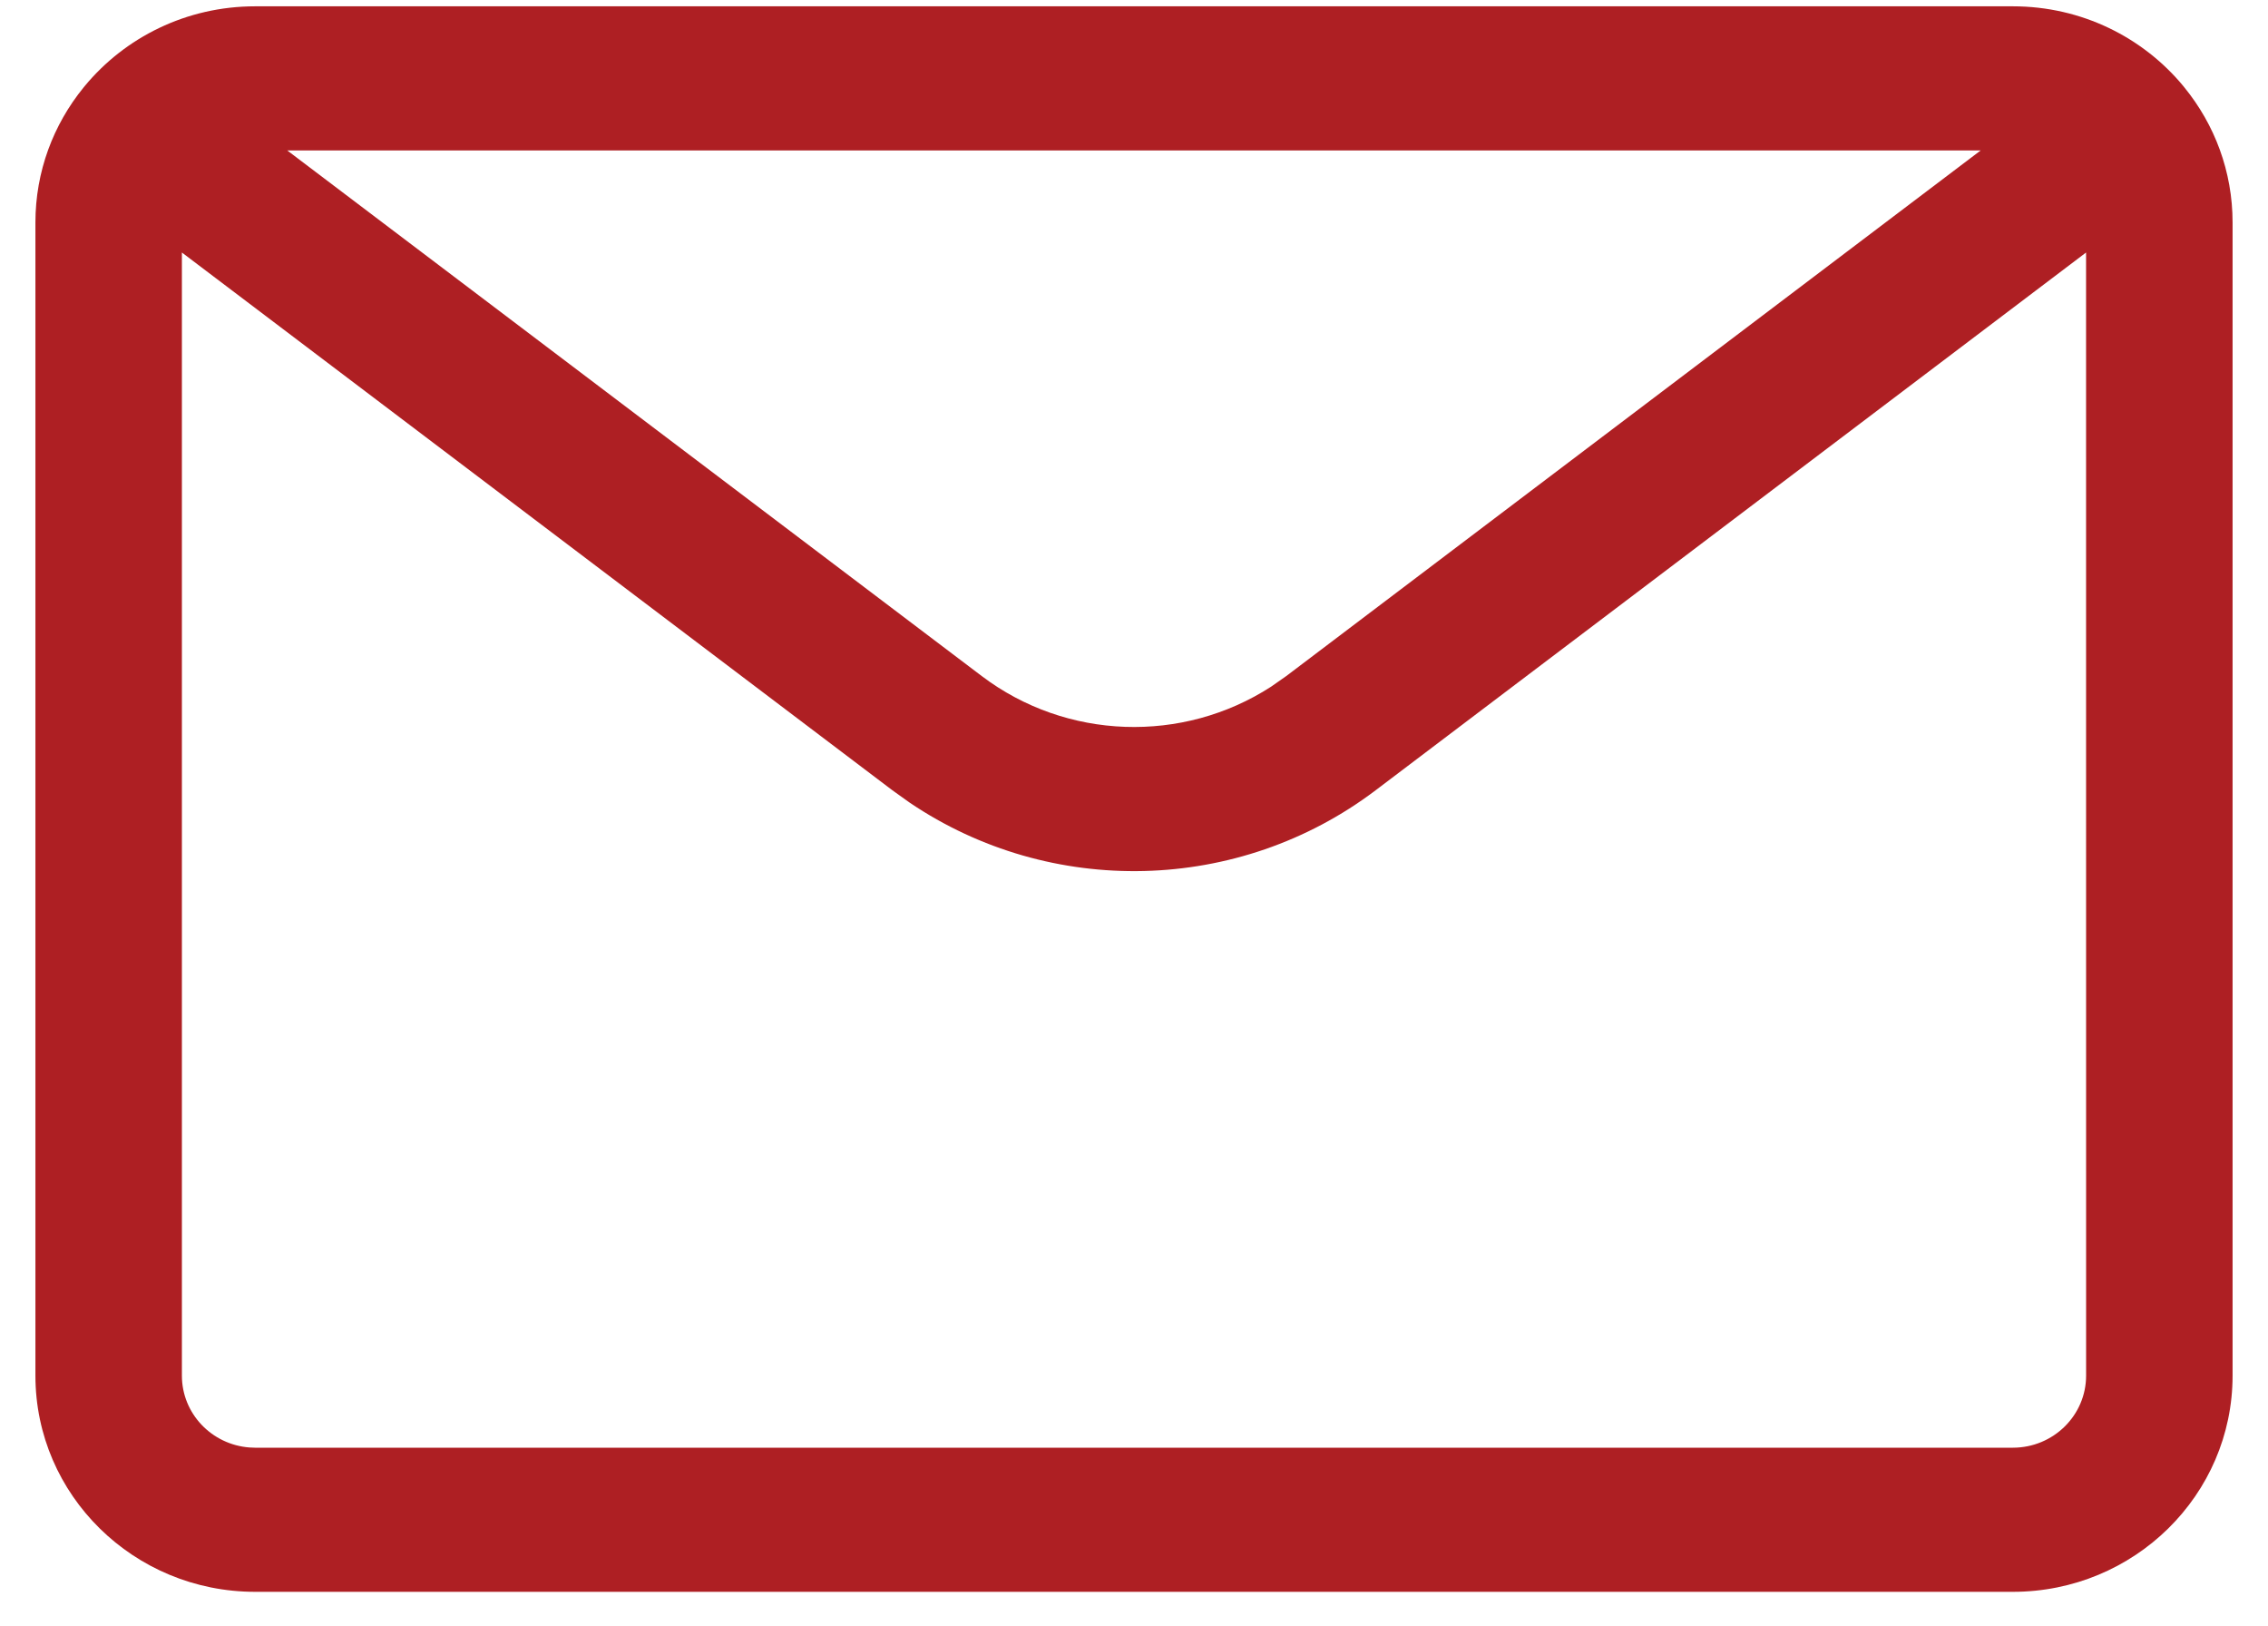 <?xml version="1.0" encoding="UTF-8"?>
<svg width="60px" height="43px" viewBox="0 0 60 43" version="1.1" xmlns="http://www.w3.org/2000/svg" xmlns:xlink="http://www.w3.org/1999/xlink">
    <title>email</title>
    <g id="Page-1" stroke="none" stroke-width="1" fill="none" fill-rule="evenodd">
        <g id="22-Contact-us" transform="translate(-540, -1578)" fill="#AE1F23">
            <g id="Group-9" transform="translate(131, 1440)">
                <g id="Group-4" transform="translate(0, 60)">
                    <g id="Group-12-Copy-2" transform="translate(318, 68)">
                        <g id="Bitmap-Copy-5" transform="translate(90, 0)">
                            <g id="email" transform="translate(1, 10)">
                                <path d="M53.25,0.167 C55.072,0.167 56.698,0.991 57.764,2.282 C57.771,2.291 57.778,2.3 57.785,2.309 L57.791,2.316 C58.587,3.294 59.063,4.535 59.063,5.885 L59.063,5.885 L59.063,36.385 C59.063,39.544 56.46,42.104 53.25,42.104 L53.25,42.104 L6.75,42.104 C3.54,42.104 0.937,39.544 0.937,36.385 L0.937,36.385 L0.937,5.885 C0.937,4.535 1.413,3.294 2.209,2.316 C2.211,2.314 2.213,2.311 2.215,2.309 L2.241,2.277 C3.306,0.989 4.931,0.167 6.75,0.167 L6.75,0.167 Z M55.187,6.679 L36.392,20.903 C32.774,23.641 27.794,23.75 24.067,21.231 L23.608,20.903 L4.812,6.679 L4.812,36.385 C4.812,37.388 5.599,38.21 6.599,38.286 L6.75,38.292 L53.25,38.292 C54.32,38.292 55.188,37.438 55.188,36.385 L55.188,36.385 L55.187,6.679 Z M52.399,3.979 L7.599,3.979 L25.971,17.881 C28.214,19.579 31.289,19.673 33.625,18.164 L34.029,17.881 L52.399,3.979 Z" id="Icon-Colour"></path>
                            </g>
                        </g>
                    </g>
                </g>
            </g>
        </g>
    </g>
</svg>